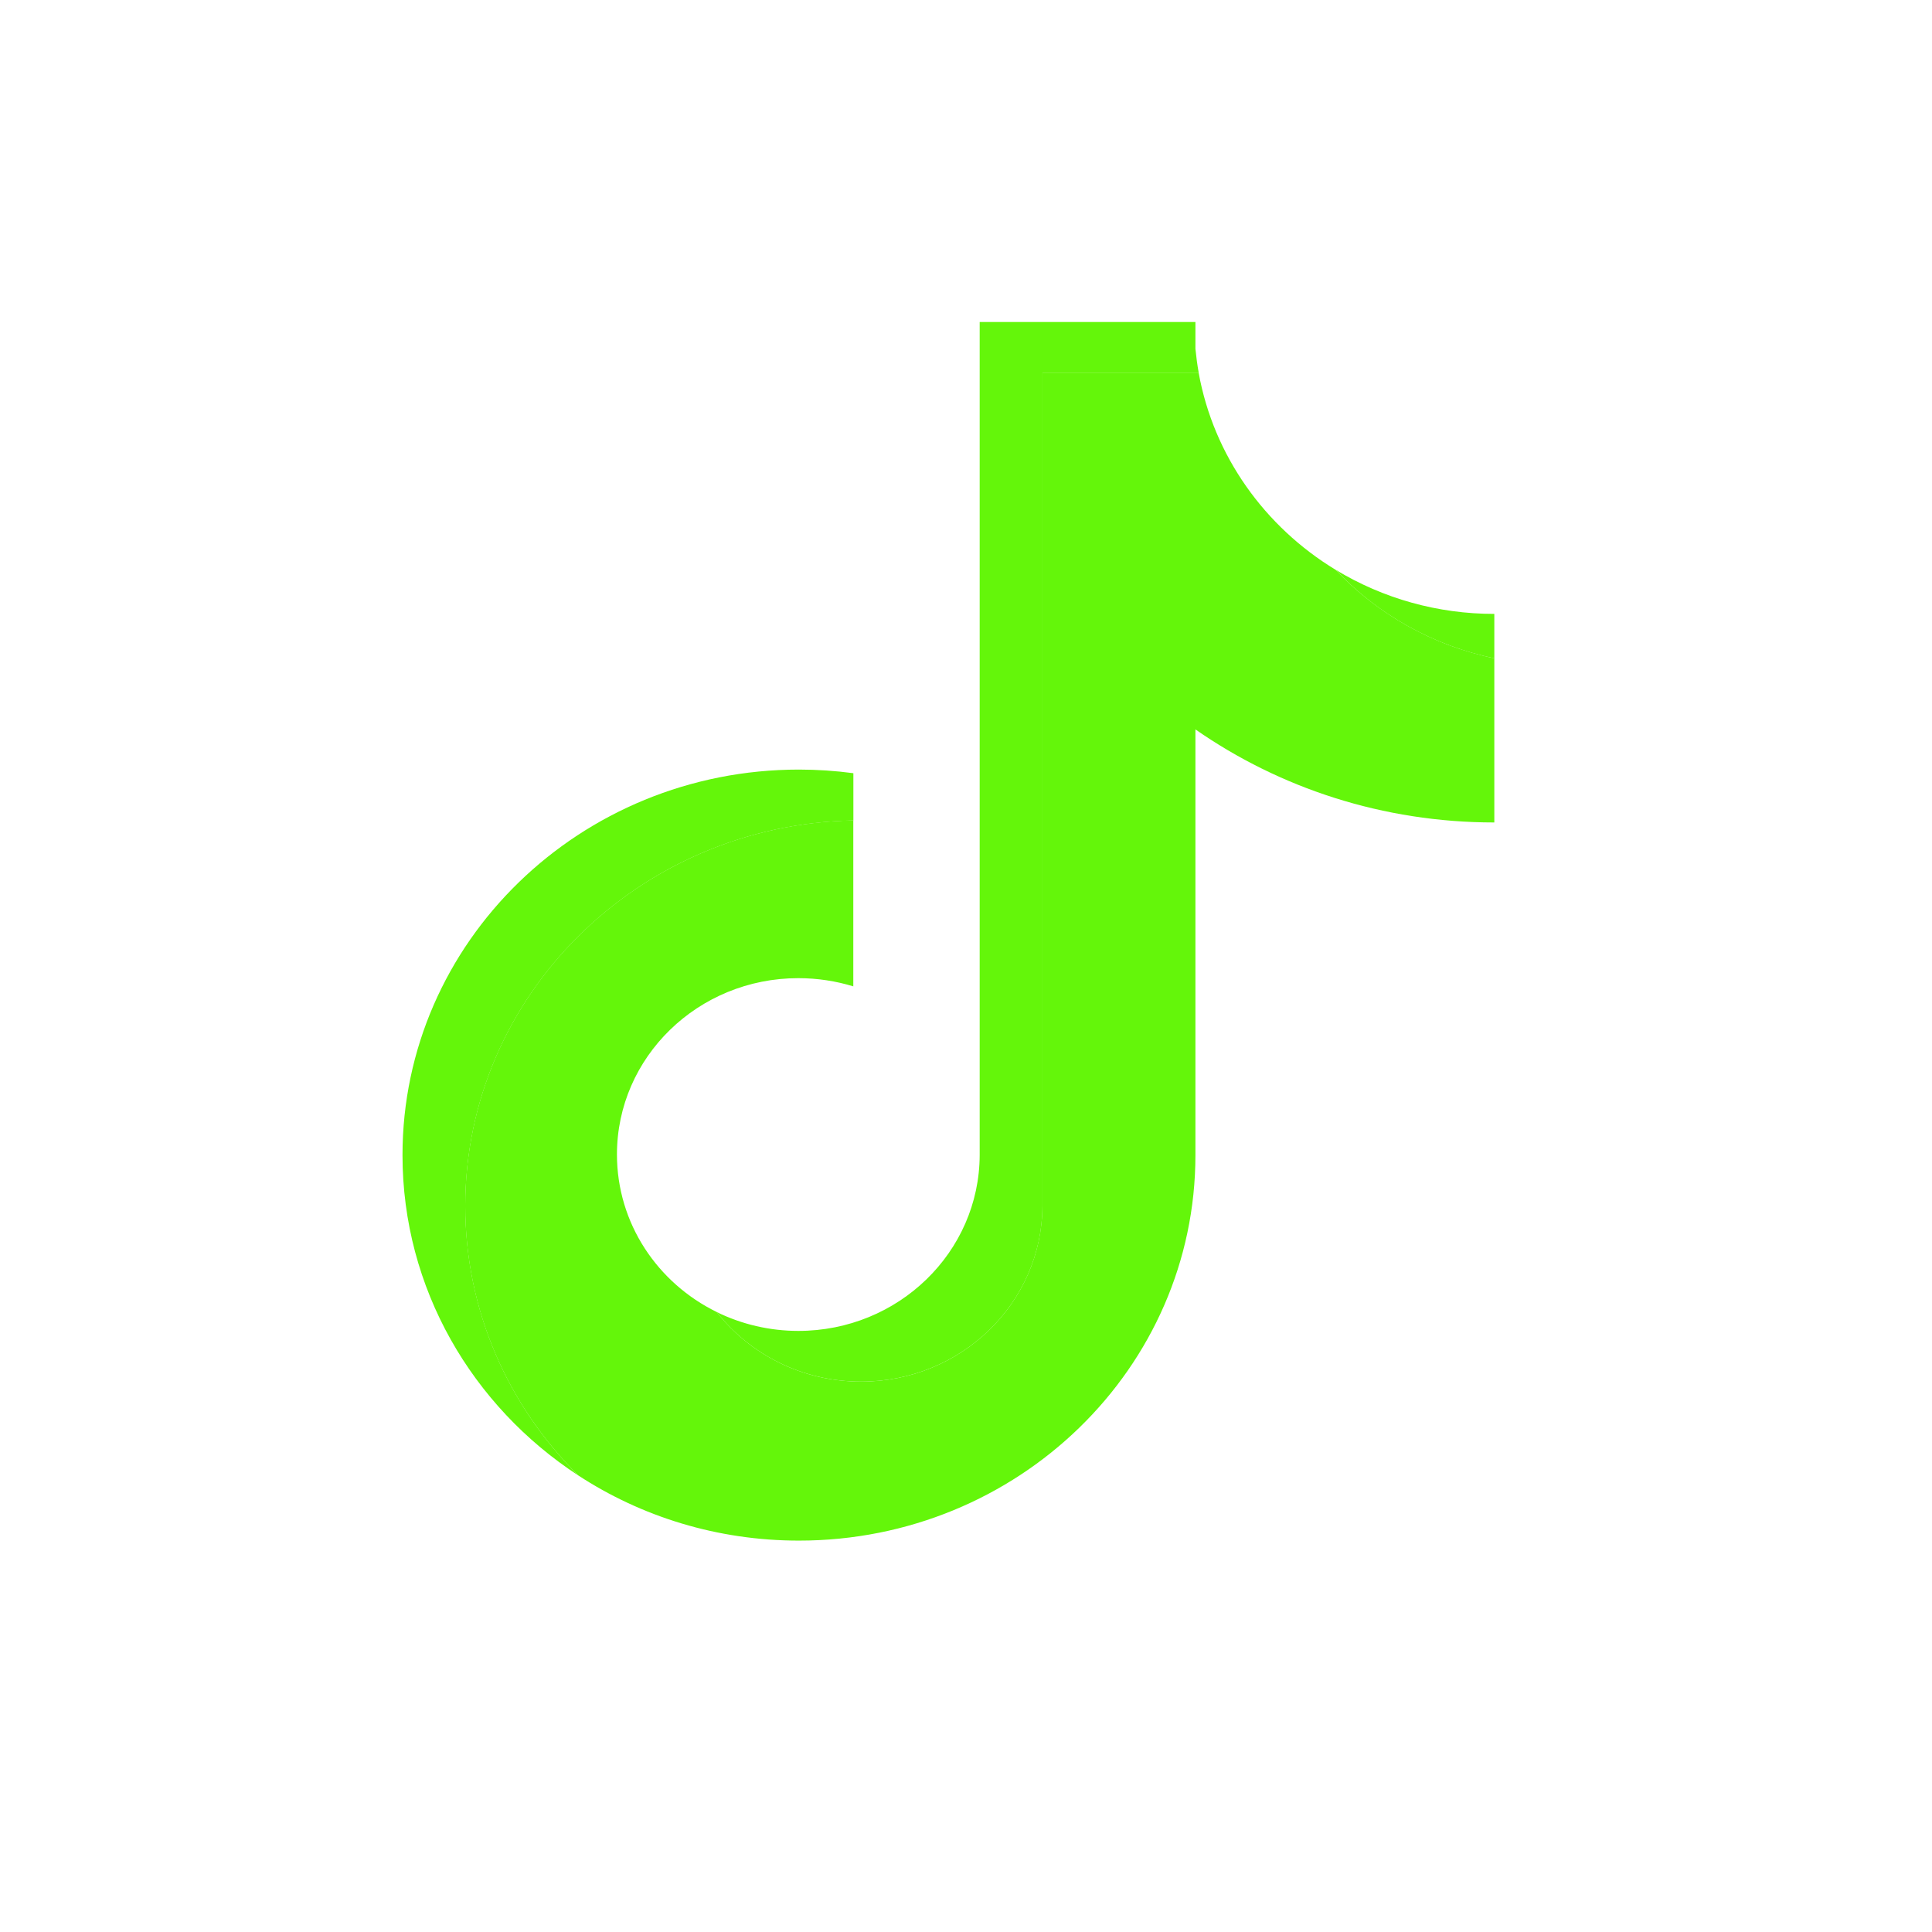 <svg width="24" height="24" viewBox="0 0 24 24" fill="none" xmlns="http://www.w3.org/2000/svg">
<path d="M14.85 9.061C15.896 9.789 17.178 10.217 18.563 10.217V8.177C17.79 8.017 17.106 7.624 16.591 7.078C15.711 6.544 15.076 5.662 14.89 4.63H12.949V14.979C12.945 16.186 11.938 17.163 10.697 17.163C9.965 17.163 9.315 16.824 8.903 16.298C8.168 15.938 7.664 15.197 7.664 14.341C7.664 13.132 8.672 12.151 9.917 12.151C10.155 12.151 10.385 12.187 10.6 12.253V10.191C7.928 10.245 5.779 12.368 5.779 14.98C5.779 16.283 6.314 17.465 7.183 18.328C7.967 18.84 8.91 19.138 9.925 19.138C12.645 19.138 14.85 16.994 14.85 14.349V9.061L14.85 9.061Z" fill="#64F60A"/>
<path d="M18.563 8.177V7.626C17.866 7.627 17.183 7.437 16.592 7.078C17.115 7.636 17.805 8.02 18.563 8.178V8.177ZM14.891 4.631C14.873 4.532 14.86 4.433 14.85 4.333V4H12.17V14.349C12.166 15.556 11.159 16.533 9.917 16.533C9.565 16.533 9.218 16.453 8.904 16.299C9.315 16.824 9.965 17.163 10.697 17.163C11.938 17.163 12.945 16.186 12.95 14.98V4.631H14.891V4.631ZM10.601 10.192V9.605C10.377 9.575 10.151 9.56 9.925 9.56C7.205 9.56 5 11.704 5 14.349C5 16.008 5.867 17.469 7.184 18.329C6.315 17.465 5.78 16.283 5.78 14.98C5.78 12.369 7.929 10.245 10.601 10.192Z" fill="#64F60A"/>
</svg>
